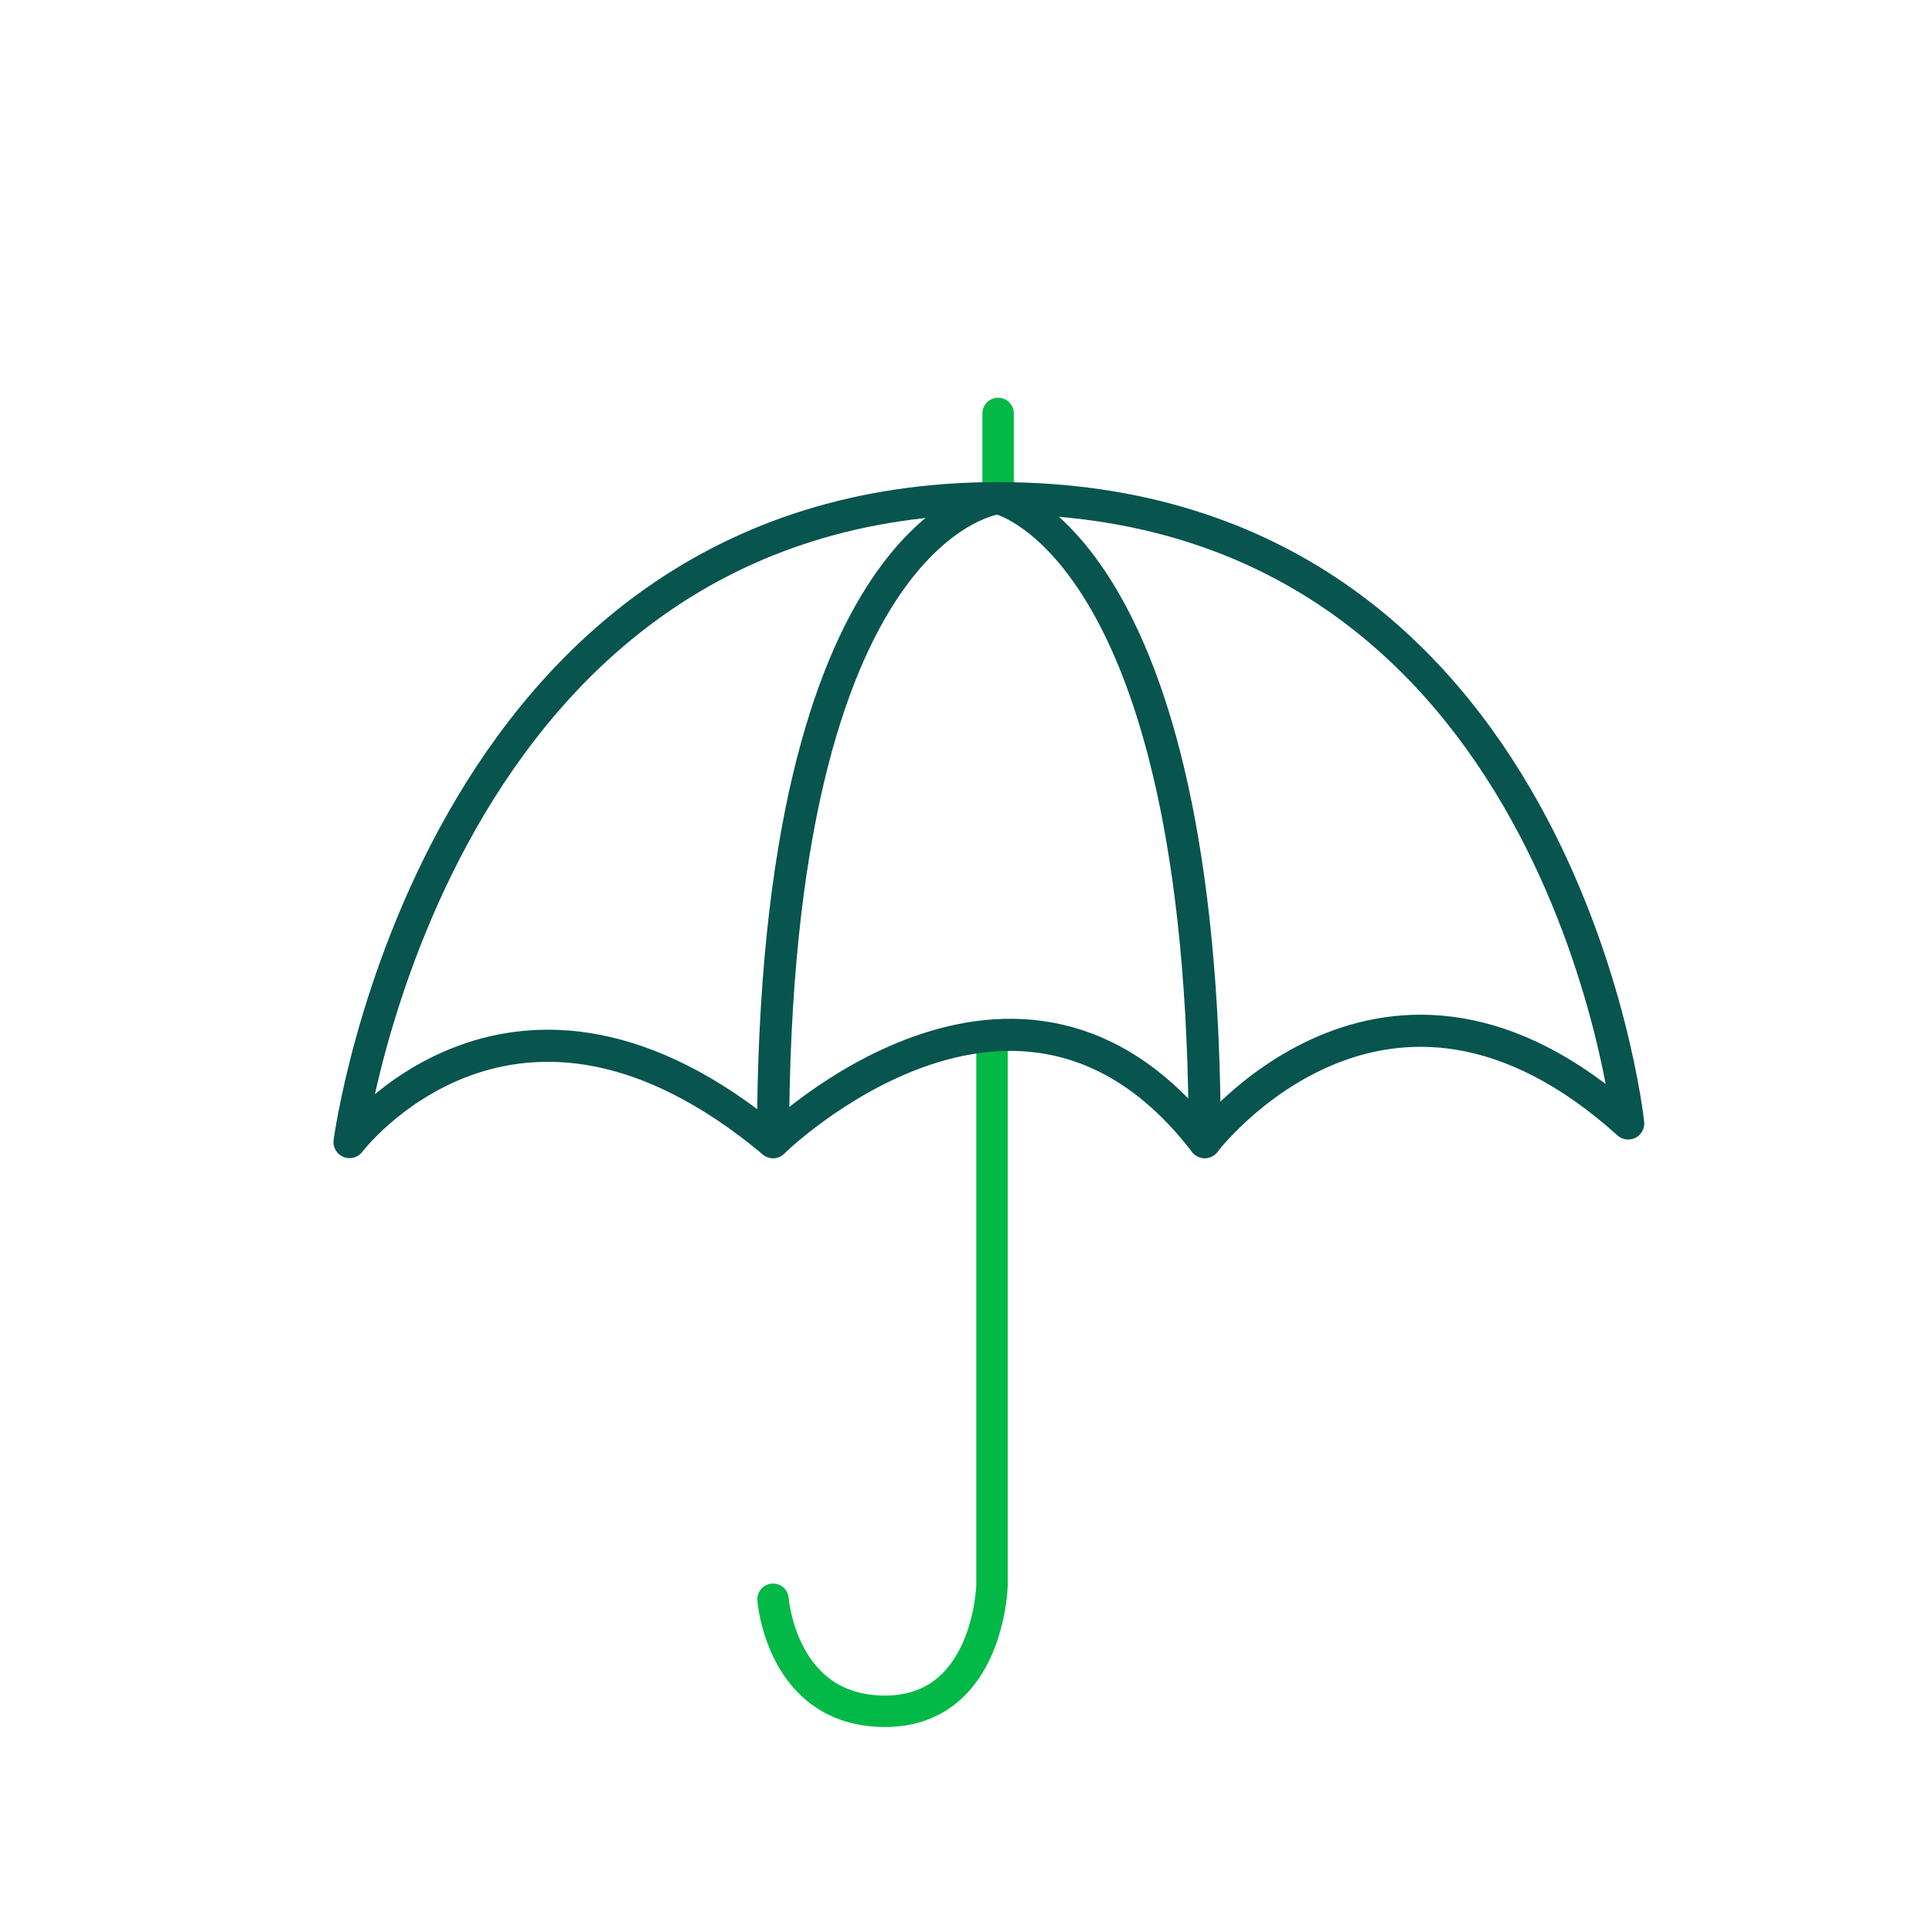 <?xml version="1.0" encoding="UTF-8"?><svg id="Layer_1" xmlns="http://www.w3.org/2000/svg" viewBox="0 0 500 500"><defs><style>.cls-1{stroke:#02b947;stroke-width:8.14px;}.cls-1,.cls-2{fill:none;stroke-linecap:round;stroke-linejoin:round;}.cls-2{stroke:#08544e;stroke-width:8.31px;}</style></defs><line class="cls-1" x1="258.31" y1="128.92" x2="258.31" y2="107"/><path class="cls-1" d="m256.73,268.03v142.32s-.81,32.53-27.68,32.53-28.99-28.99-28.99-28.99"/><path class="cls-2" d="m421.38,290.75s-17.15-161.83-163.07-161.83-167.85,166.65-167.85,166.65c0,0,42.43-56.09,109.6,0,0,0,63.64-62.45,111.72,0,0,0,46.67-61.48,109.6-4.82Z"/><path class="cls-2" d="m200.06,295.57c0-160.74,58.25-166.65,58.25-166.65,0,0,53.47,11.56,53.47,166.65"/></svg>